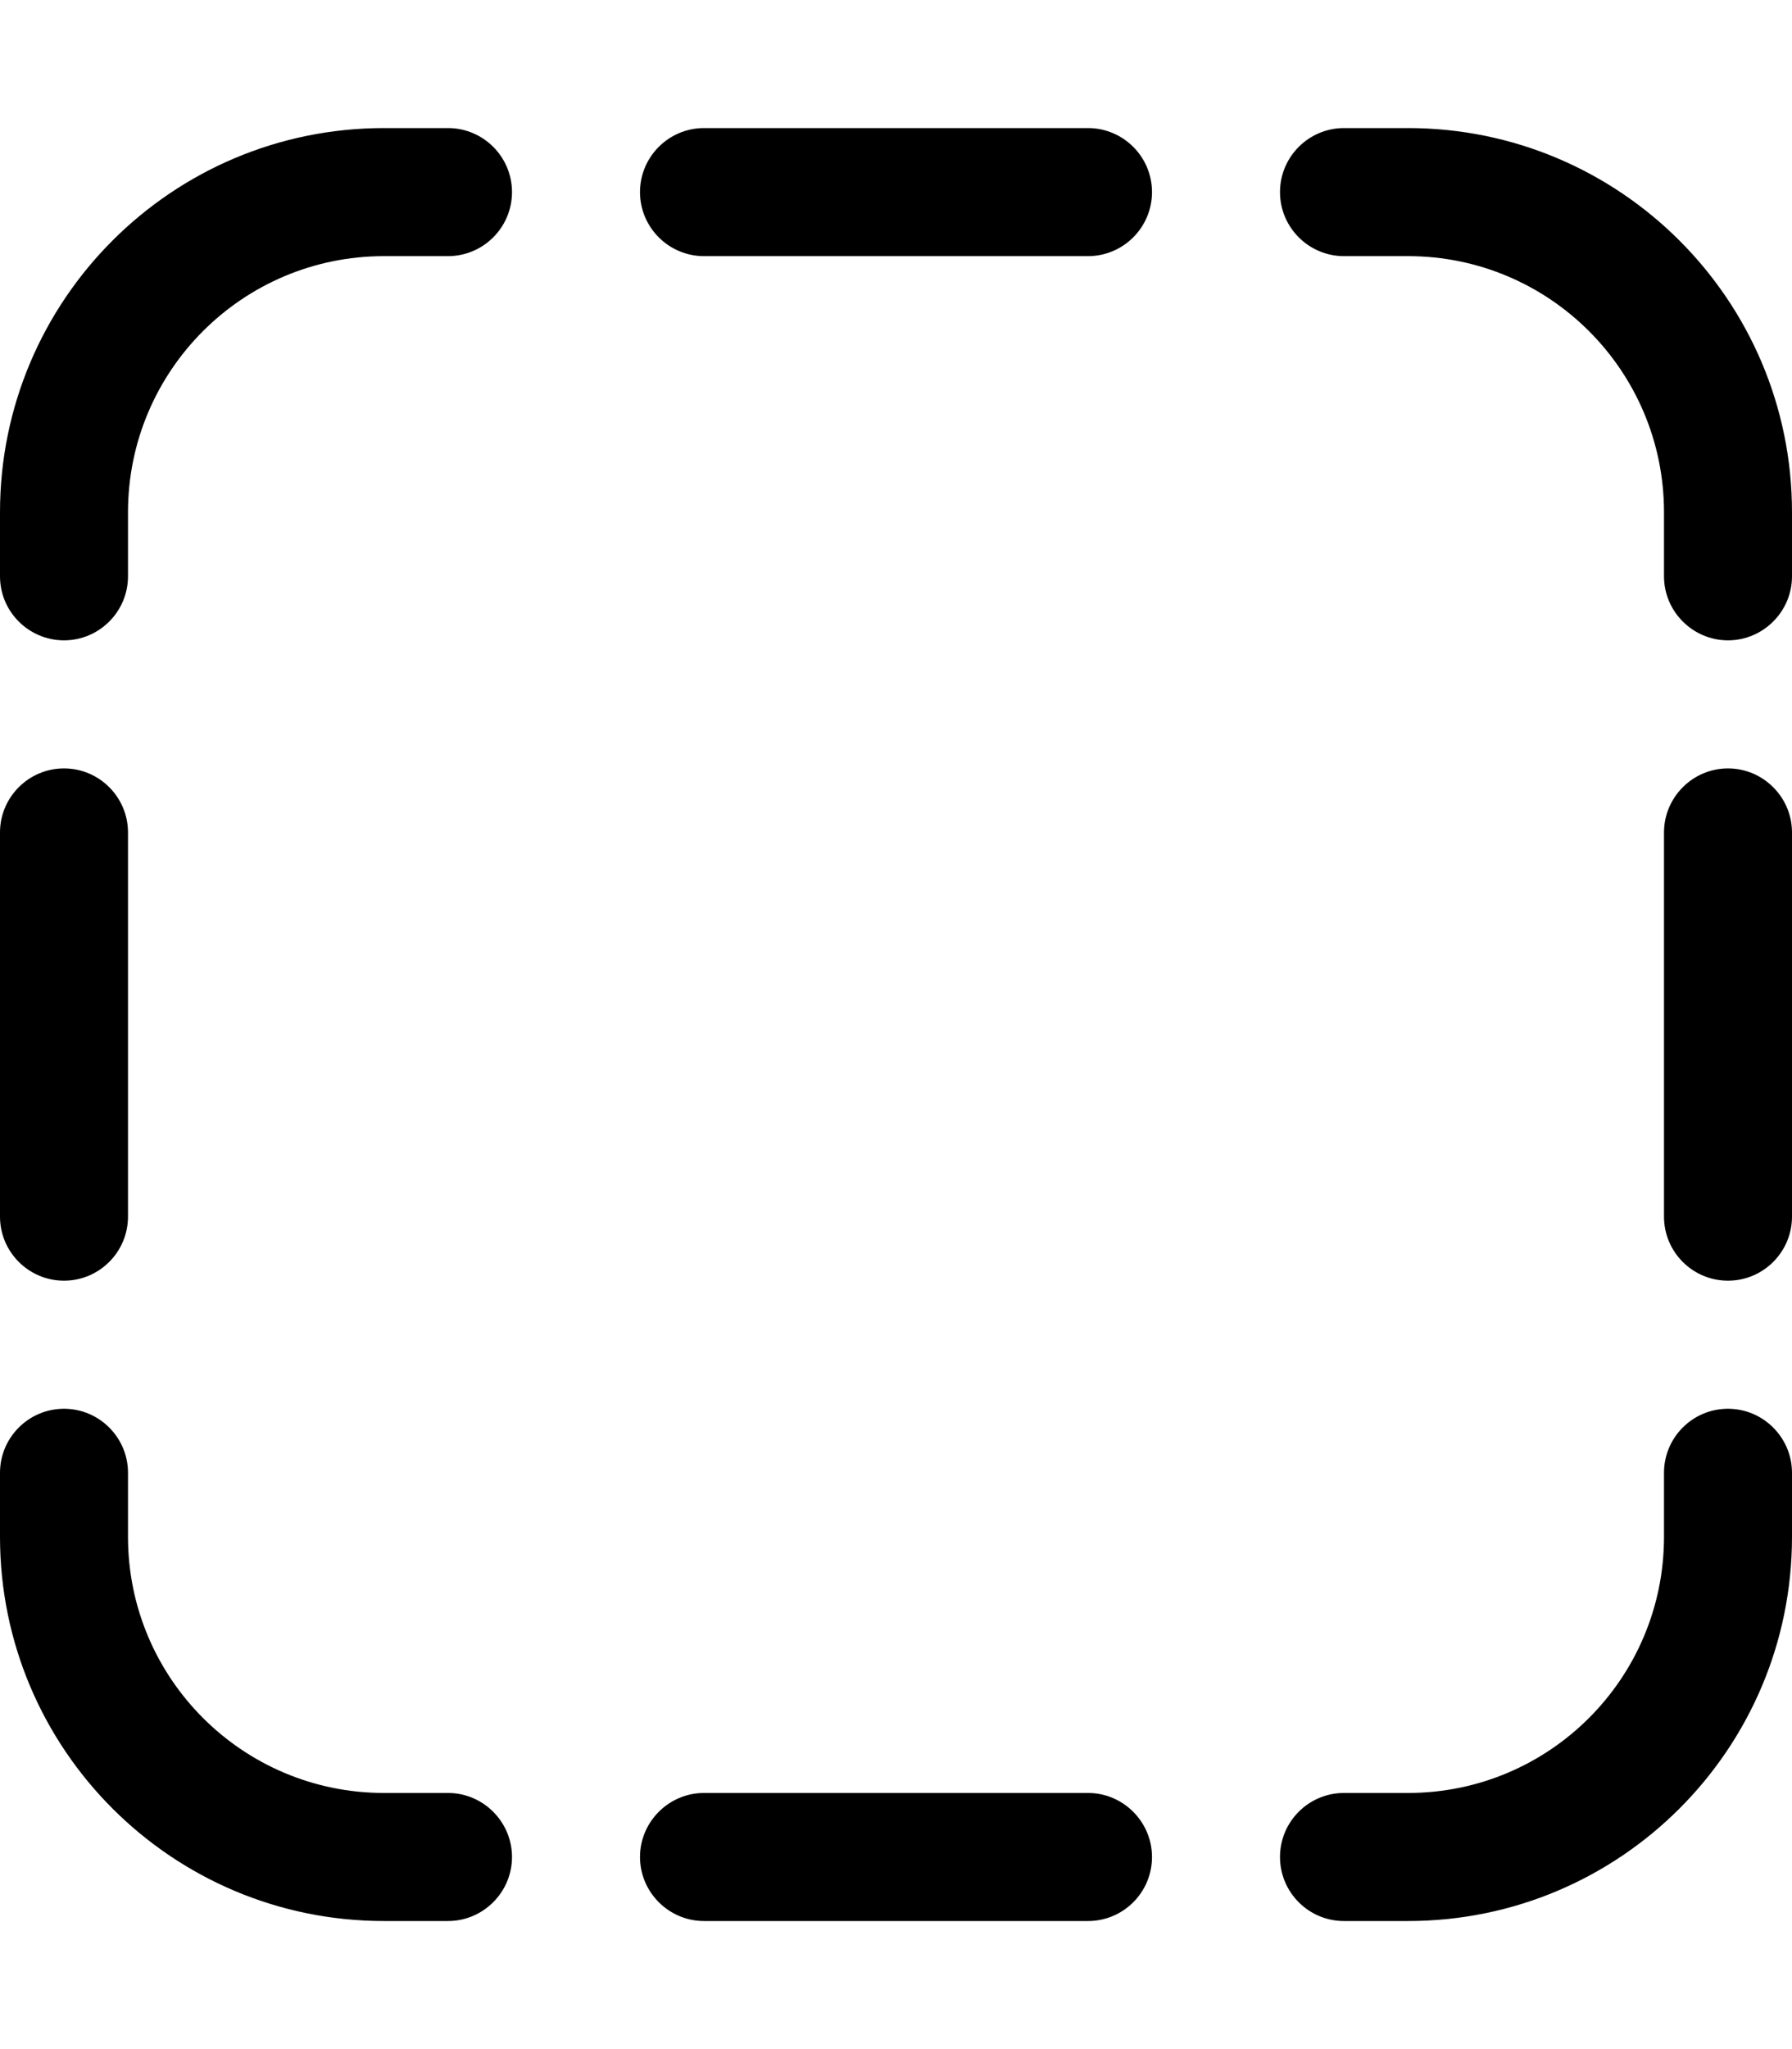 <svg xmlns="http://www.w3.org/2000/svg" viewBox="0 0 448 512"><!--! Font Awesome Pro 6.0.0-alpha3 by @fontawesome - https://fontawesome.com License - https://fontawesome.com/license (Commercial License) --><path d="M112 448H96c-35.35 0-64-28.65-64-64v-16C32 359.2 24.84 352 16 352S0 359.2 0 368V384c0 53.02 42.98 96 96 96h16C120.8 480 128 472.8 128 464C128 455.2 120.8 448 112 448zM352 32h-16C327.2 32 320 39.16 320 48C320 56.84 327.2 64 336 64H352c35.35 0 64 28.65 64 64v16C416 152.8 423.2 160 432 160S448 152.8 448 144V128C448 74.98 405 32 352 32zM272 448h-96C167.2 448 160 455.2 160 464C160 472.8 167.2 480 176 480h96c8.836 0 16-7.164 16-16C288 455.2 280.8 448 272 448zM16 320C24.84 320 32 312.8 32 304v-96C32 199.2 24.84 192 16 192S0 199.2 0 208v96C0 312.8 7.164 320 16 320zM112 32H96C42.98 32 0 74.98 0 128v16C0 152.8 7.164 160 16 160S32 152.8 32 144V128c0-35.35 28.65-64 64-64h16C120.8 64 128 56.84 128 48C128 39.16 120.8 32 112 32zM432 192C423.2 192 416 199.2 416 208v96c0 8.836 7.164 16 16 16S448 312.8 448 304v-96C448 199.2 440.8 192 432 192zM432 352c-8.836 0-16 7.162-16 16V384c0 35.35-28.65 64-64 64h-16c-8.836 0-16 7.162-16 16c0 8.836 7.164 16 16 16H352c53.02 0 96-42.98 96-96v-16C448 359.2 440.8 352 432 352zM272 32h-96C167.2 32 160 39.16 160 48C160 56.84 167.2 64 176 64h96C280.8 64 288 56.84 288 48C288 39.16 280.8 32 272 32z"/></svg>